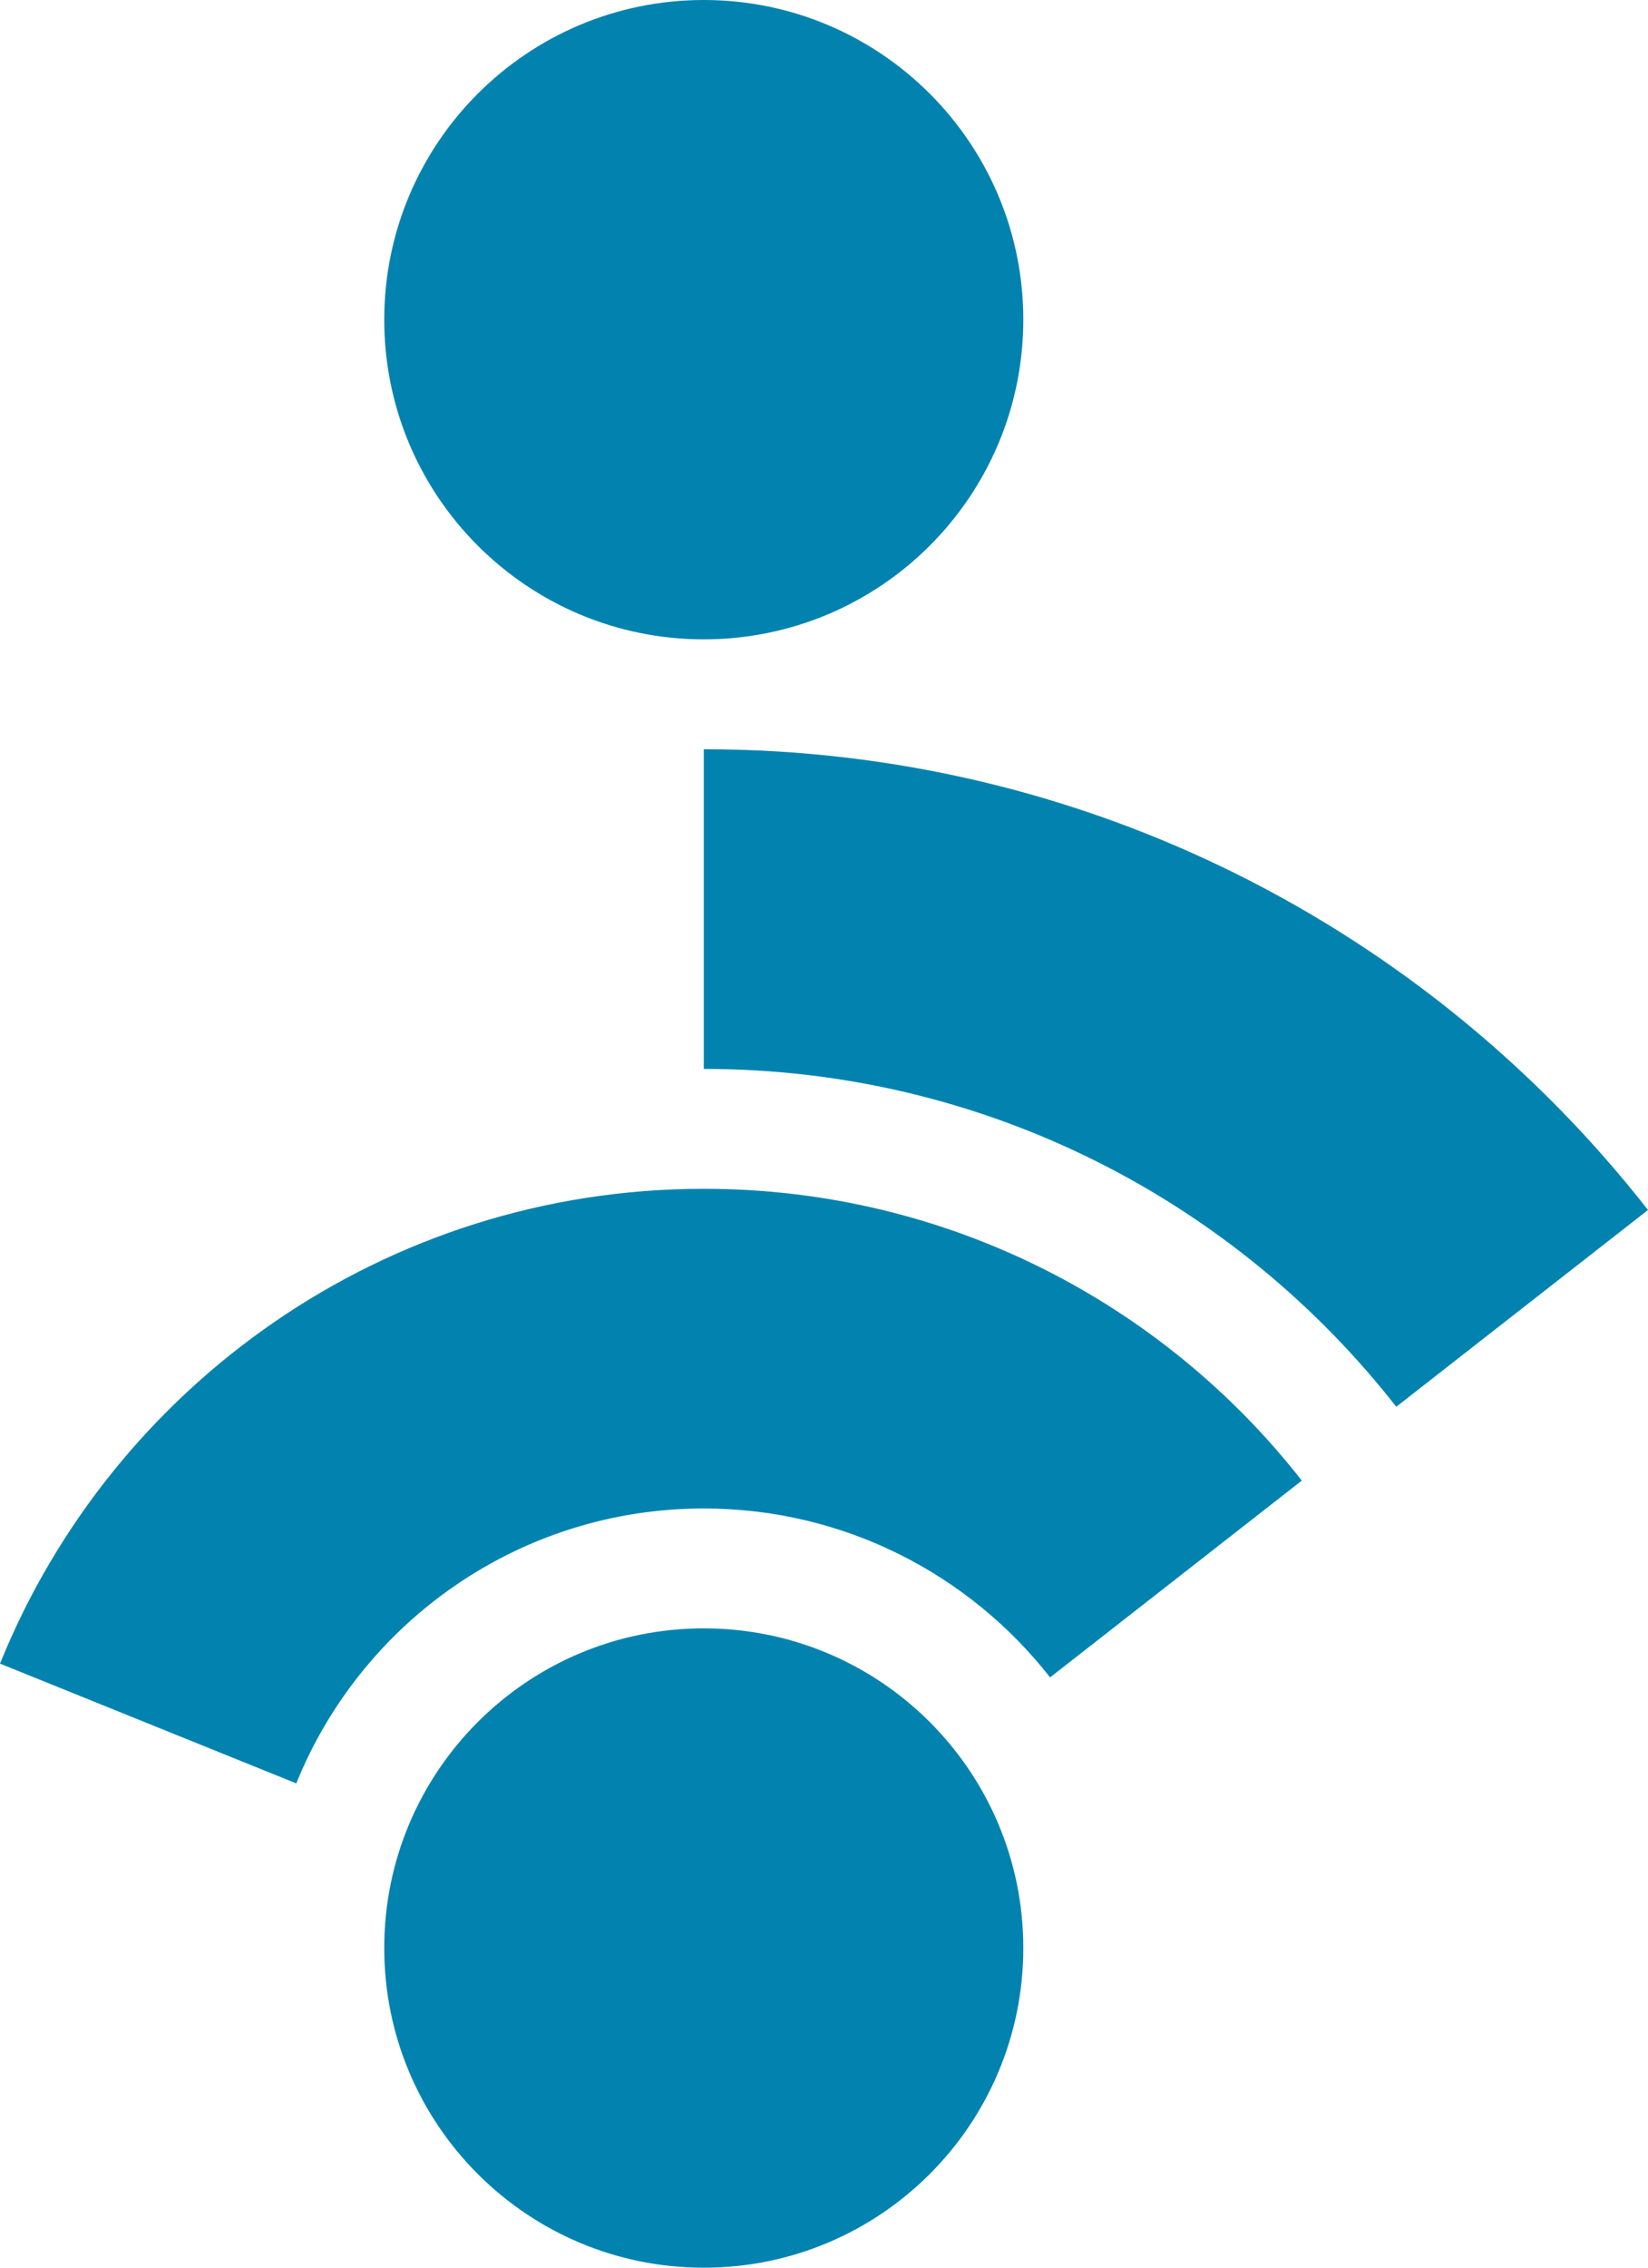 <svg width="165.04" height="227" xmlns="http://www.w3.org/2000/svg" viewBox="0 0 165.04 227"><path d="M102.48 195c0 17.673-14.327 32-32 32s-32-14.327-32-32 14.327-32 32-32 32 14.327 32 32Zm-32-195c-17.673 0-32 14.327-32 32s14.327 32 32 32 32-14.327 32-32-14.327-32-32-32Zm0 75v32c28.16 0 53.24 13.23 69.35 33.82l25.21-19.7C143.08 93.05 108.89 75 70.48 75Zm0 44c-31.9 0-59.21 19.66-70.48 47.53l29.67 11.99C36.19 162.38 52.01 151 70.48 151c14.08 0 26.62 6.61 34.68 16.91l25.21-19.7C116.46 130.43 94.8 119 70.48 119Z" fill="#0283af"/></svg>